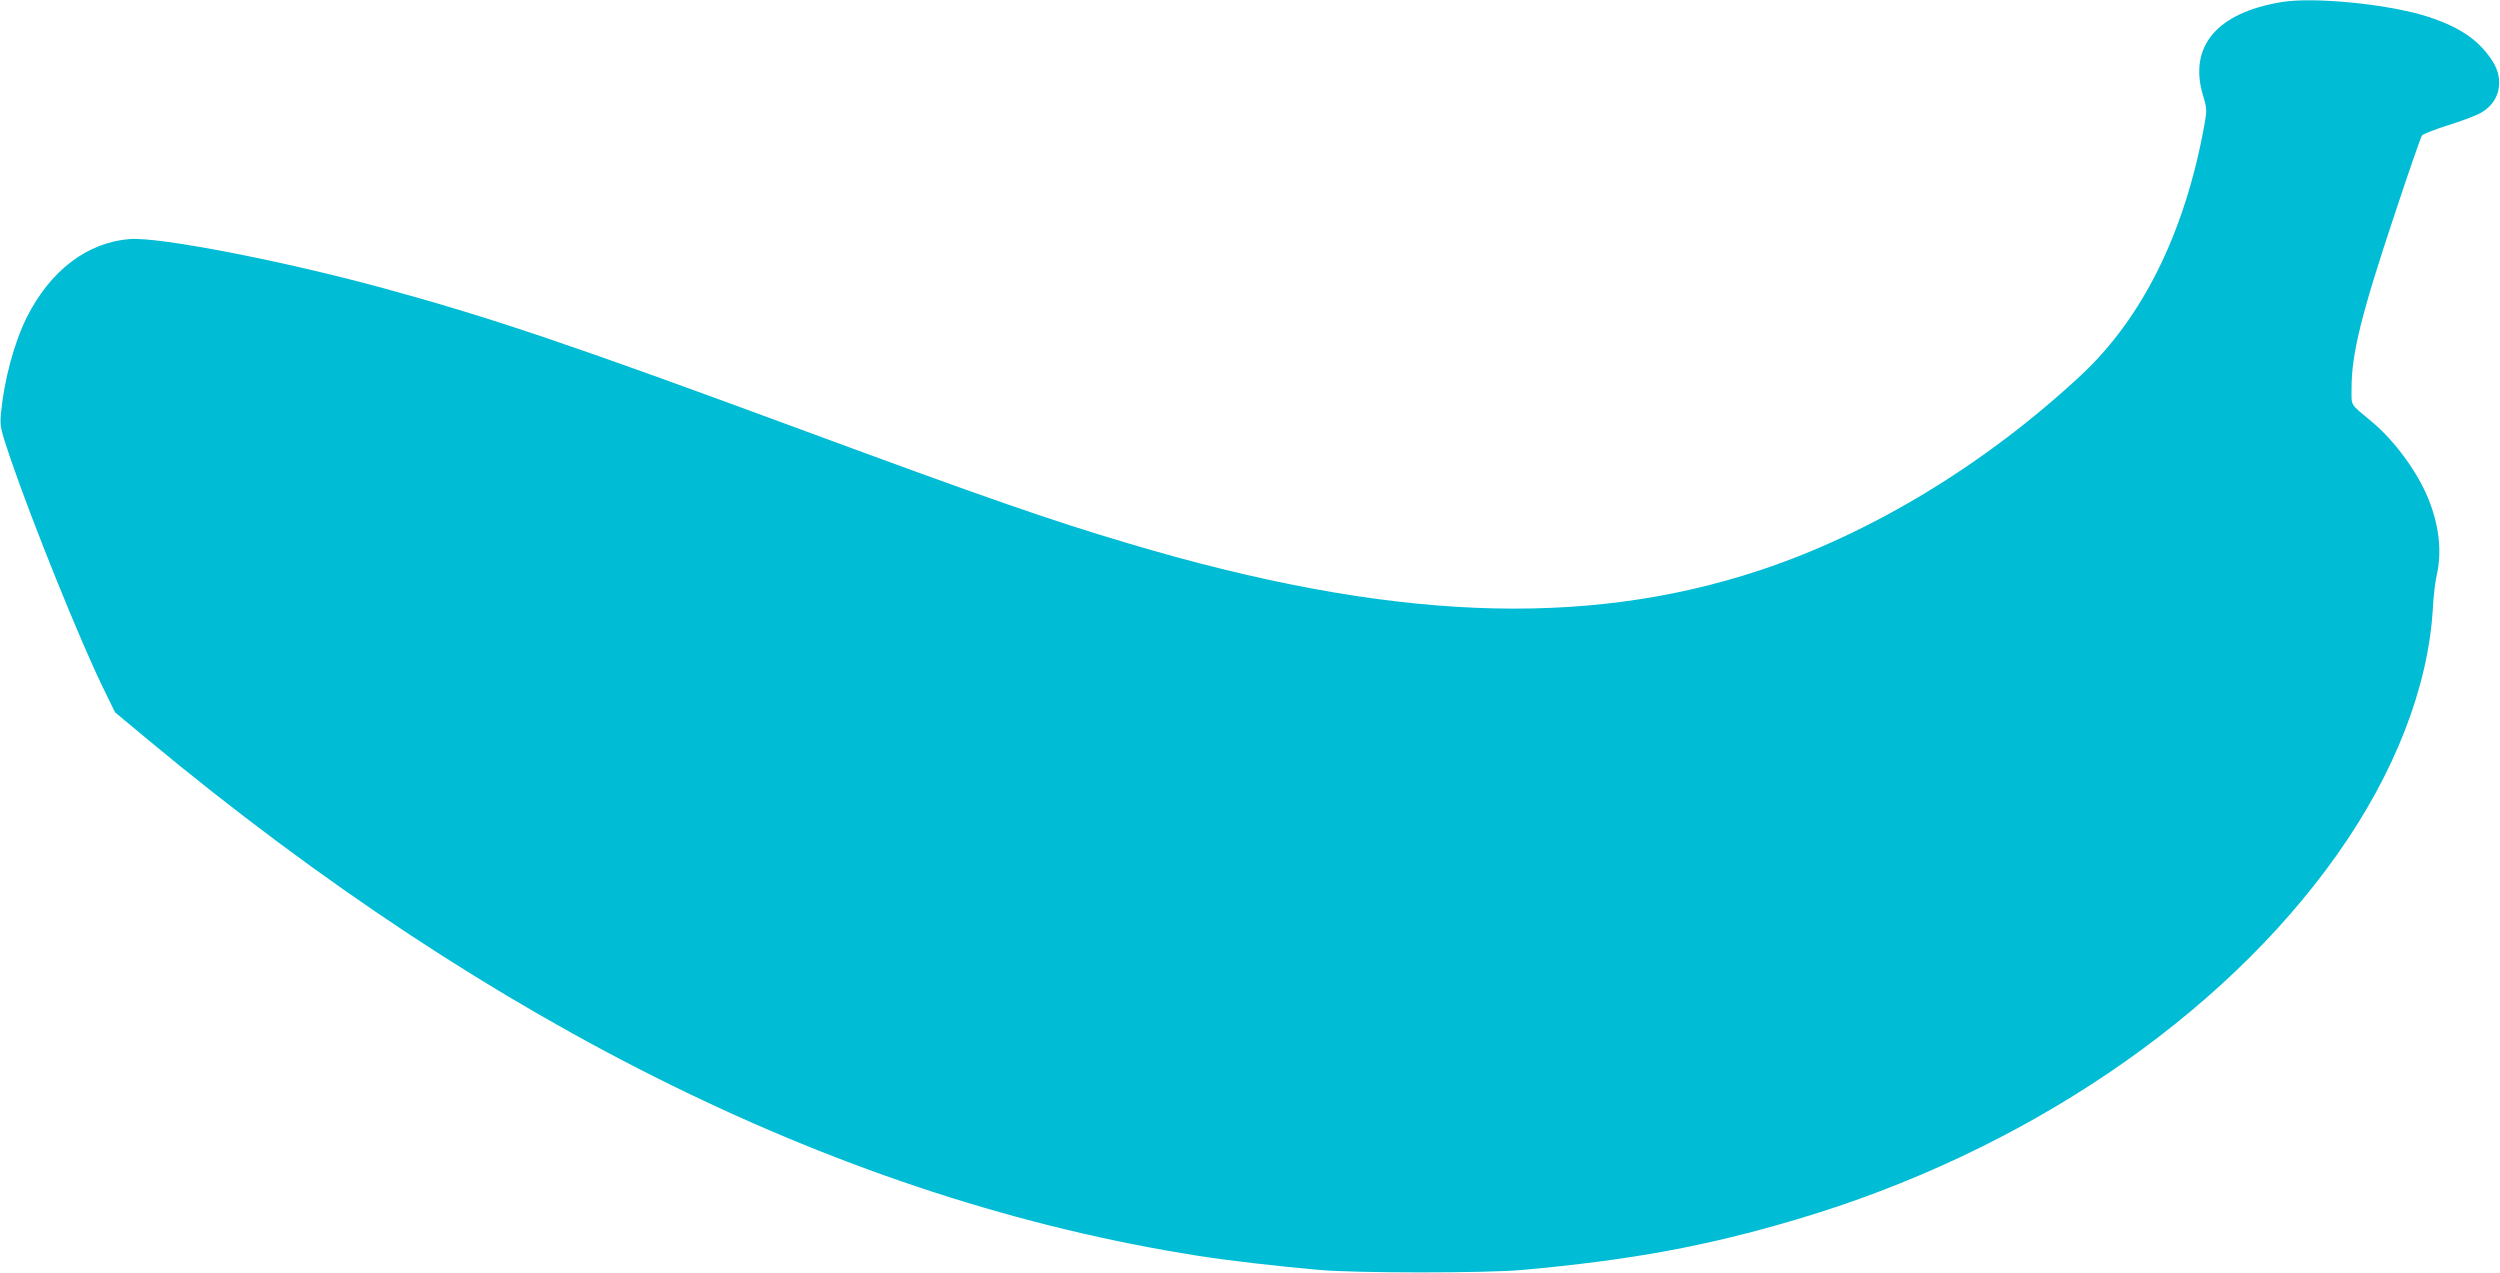<?xml version="1.0" standalone="no"?>
<!DOCTYPE svg PUBLIC "-//W3C//DTD SVG 20010904//EN"
 "http://www.w3.org/TR/2001/REC-SVG-20010904/DTD/svg10.dtd">
<svg version="1.0" xmlns="http://www.w3.org/2000/svg"
 width="1280pt" height="652pt" viewBox="0 0 1280 652"
 preserveAspectRatio="xMidYMid meet">
<g transform="translate(0,652) scale(0.1,-0.1)"
fill="#00bcd4" stroke="none">
<path d="M11686 6510 c-337 -54 -484 -229 -405 -484 19 -64 19 -70 4 -154
-100 -545 -315 -979 -630 -1273 -487 -454 -1071 -809 -1645 -999 -907 -300
-1907 -257 -3230 137 -405 120 -734 235 -1655 575 -1185 438 -1604 580 -2160
732 -517 141 -1152 264 -1301 252 -218 -17 -407 -162 -527 -401 -65 -131 -116
-322 -132 -490 -6 -67 -4 -77 49 -234 114 -332 351 -919 471 -1167 l64 -131
168 -140 c1775 -1474 3574 -2359 5373 -2642 149 -24 417 -55 625 -73 195 -17
853 -17 1040 0 553 50 941 121 1405 259 1155 342 2174 1030 2767 1869 294 416
465 855 489 1256 3 62 12 140 20 173 28 123 12 259 -46 399 -57 135 -169 288
-283 384 -119 99 -107 80 -107 175 0 177 50 379 226 906 68 206 129 380 135
388 7 7 64 30 128 50 64 20 137 47 163 60 105 52 135 169 69 271 -73 113 -179
182 -362 236 -203 58 -554 91 -713 66z"/>
</g>
</svg>
